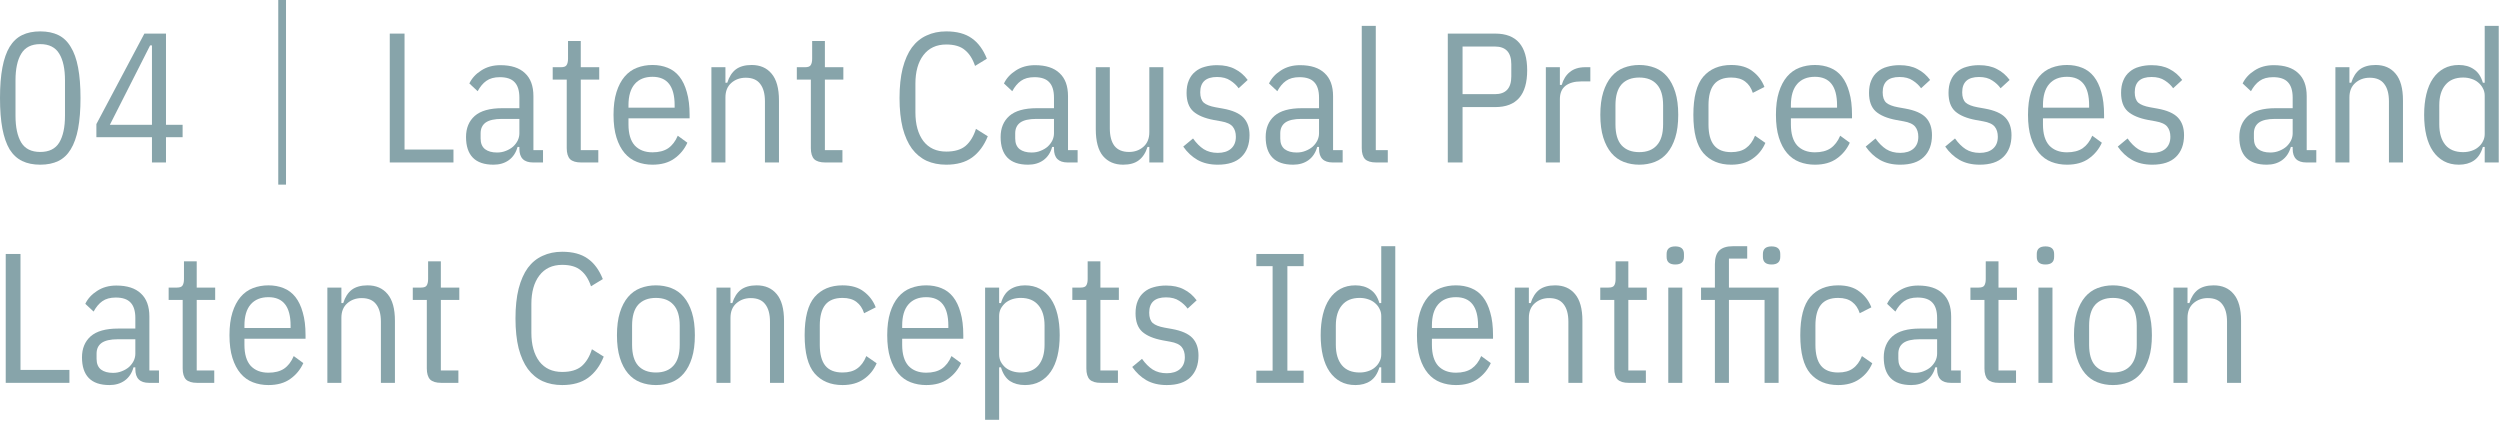 <?xml version="1.0" encoding="utf-8"?>
<svg xmlns="http://www.w3.org/2000/svg" fill="none" height="100%" overflow="visible" preserveAspectRatio="none" style="display: block;" viewBox="0 0 248 42" width="100%">
<g id="04Latent Causal Processes and Latent Concepts Identification">
<path d="M3.993 16.337C3.297 16.337 2.698 16.215 2.198 15.971C1.697 15.727 1.282 15.342 0.952 14.817C0.635 14.28 0.397 13.596 0.238 12.766C0.079 11.923 0 10.91 0 9.725C0 8.541 0.079 7.534 0.238 6.703C0.397 5.861 0.635 5.177 0.952 4.652C1.282 4.115 1.697 3.724 2.198 3.48C2.698 3.236 3.297 3.114 3.993 3.114C4.689 3.114 5.287 3.236 5.788 3.48C6.288 3.724 6.697 4.115 7.015 4.652C7.344 5.177 7.589 5.861 7.747 6.703C7.906 7.534 7.986 8.541 7.986 9.725C7.986 10.91 7.906 11.923 7.747 12.766C7.589 13.596 7.344 14.28 7.015 14.817C6.697 15.342 6.288 15.727 5.788 15.971C5.287 16.215 4.689 16.337 3.993 16.337ZM3.993 15.074C4.872 15.074 5.501 14.762 5.879 14.139C6.258 13.505 6.447 12.619 6.447 11.484V7.967C6.447 6.832 6.258 5.952 5.879 5.33C5.501 4.695 4.872 4.377 3.993 4.377C3.114 4.377 2.485 4.695 2.106 5.33C1.728 5.952 1.538 6.832 1.538 7.967V11.484C1.538 12.619 1.728 13.505 2.106 14.139C2.485 14.762 3.114 15.074 3.993 15.074Z" fill="#87A4AA"/>
<path d="M15.074 16.117V13.608H9.561V12.308L14.323 3.333H16.466V12.381H18.115V13.608H16.466V16.117H15.074ZM10.898 12.381H15.074V4.506H14.891L10.898 12.381Z" fill="#87A4AA"/>
<path d="M28.372 0V18.315H27.603V0H28.372Z" fill="#87A4AA"/>
<path d="M38.665 16.117V3.333H40.13V14.835H44.984V16.117H38.665Z" fill="#87A4AA"/>
<path d="M52.879 16.117C51.975 16.117 51.523 15.666 51.523 14.762V14.579H51.34C51.181 15.153 50.888 15.592 50.461 15.898C50.046 16.191 49.545 16.337 48.959 16.337C48.043 16.337 47.359 16.105 46.908 15.641C46.456 15.177 46.23 14.494 46.23 13.59C46.23 12.711 46.517 12.015 47.091 11.502C47.677 10.989 48.587 10.733 49.82 10.733H51.523V9.689C51.523 8.993 51.364 8.48 51.047 8.15C50.742 7.821 50.253 7.656 49.582 7.656C49.032 7.656 48.587 7.778 48.245 8.022C47.915 8.254 47.628 8.596 47.384 9.048L46.56 8.279C46.804 7.766 47.195 7.338 47.732 6.996C48.269 6.642 48.904 6.465 49.637 6.465C50.711 6.465 51.523 6.728 52.073 7.253C52.634 7.766 52.915 8.529 52.915 9.542V14.89H53.867V16.117H52.879ZM49.307 15.129C49.624 15.129 49.917 15.074 50.186 14.964C50.467 14.854 50.705 14.713 50.9 14.542C51.096 14.359 51.248 14.158 51.358 13.938C51.468 13.706 51.523 13.468 51.523 13.224V11.795H49.783C49.051 11.795 48.513 11.917 48.171 12.161C47.842 12.406 47.677 12.76 47.677 13.224V13.736C47.677 14.213 47.823 14.567 48.117 14.799C48.41 15.019 48.806 15.129 49.307 15.129Z" fill="#87A4AA"/>
<path d="M57.648 16.117C57.148 16.117 56.781 16.008 56.549 15.788C56.33 15.556 56.22 15.19 56.22 14.689V7.894H54.828V6.667H55.652C55.933 6.667 56.116 6.6 56.201 6.465C56.299 6.319 56.348 6.105 56.348 5.824V4.066H57.612V6.667H59.443V7.894H57.612V14.89H59.352V16.117H57.648Z" fill="#87A4AA"/>
<path d="M64.726 16.337C64.177 16.337 63.664 16.246 63.188 16.063C62.712 15.879 62.303 15.586 61.961 15.183C61.619 14.78 61.35 14.268 61.155 13.645C60.959 13.022 60.862 12.271 60.862 11.392C60.862 10.513 60.959 9.762 61.155 9.139C61.35 8.517 61.619 8.004 61.961 7.601C62.303 7.198 62.712 6.905 63.188 6.722C63.664 6.539 64.177 6.447 64.726 6.447C65.276 6.447 65.776 6.539 66.228 6.722C66.692 6.905 67.083 7.198 67.4 7.601C67.718 8.004 67.962 8.517 68.133 9.139C68.316 9.762 68.408 10.513 68.408 11.392V11.74H62.345V12.345C62.345 13.273 62.553 13.969 62.968 14.432C63.395 14.884 63.981 15.11 64.726 15.11C65.361 15.11 65.88 14.976 66.283 14.707C66.686 14.426 67.004 14.011 67.235 13.462L68.188 14.158C67.895 14.805 67.461 15.33 66.888 15.733C66.326 16.136 65.605 16.337 64.726 16.337ZM64.726 7.619C63.969 7.619 63.383 7.857 62.968 8.333C62.553 8.81 62.345 9.512 62.345 10.44V10.678H66.924V10.44C66.924 8.559 66.192 7.619 64.726 7.619Z" fill="#87A4AA"/>
<path d="M70.571 16.117V6.667H71.963V8.205H72.146C72.329 7.619 72.61 7.18 72.989 6.887C73.379 6.594 73.904 6.447 74.564 6.447C75.406 6.447 76.066 6.734 76.542 7.308C77.03 7.882 77.274 8.767 77.274 9.964V16.117H75.882V10.055C75.882 9.298 75.724 8.718 75.406 8.315C75.101 7.912 74.625 7.711 73.978 7.711C73.416 7.711 72.94 7.882 72.549 8.224C72.158 8.565 71.963 9.048 71.963 9.671V16.117H70.571Z" fill="#87A4AA"/>
<path d="M81.866 16.117C81.365 16.117 80.999 16.008 80.767 15.788C80.547 15.556 80.437 15.19 80.437 14.689V7.894H79.045V6.667H79.87C80.15 6.667 80.334 6.6 80.419 6.465C80.517 6.319 80.566 6.105 80.566 5.824V4.066H81.829V6.667H83.661V7.894H81.829V14.89H83.569V16.117H81.866Z" fill="#87A4AA"/>
<path d="M93.868 16.337C93.147 16.337 92.5 16.209 91.926 15.953C91.352 15.684 90.864 15.281 90.461 14.744C90.07 14.207 89.765 13.523 89.545 12.693C89.338 11.85 89.234 10.861 89.234 9.725C89.234 8.59 89.338 7.607 89.545 6.777C89.765 5.934 90.07 5.244 90.461 4.707C90.864 4.17 91.352 3.773 91.926 3.517C92.5 3.248 93.147 3.114 93.868 3.114C94.918 3.114 95.76 3.34 96.395 3.791C97.03 4.231 97.531 4.909 97.897 5.824L96.725 6.539C96.493 5.843 96.157 5.318 95.717 4.963C95.29 4.597 94.673 4.414 93.868 4.414C92.891 4.414 92.134 4.768 91.597 5.476C91.071 6.172 90.809 7.112 90.809 8.297V11.154C90.809 12.338 91.071 13.285 91.597 13.993C92.134 14.689 92.891 15.037 93.868 15.037C94.698 15.037 95.339 14.848 95.791 14.469C96.243 14.078 96.584 13.517 96.816 12.784L97.989 13.517C97.622 14.432 97.103 15.135 96.432 15.623C95.772 16.099 94.918 16.337 93.868 16.337Z" fill="#87A4AA"/>
<path d="M105.911 16.117C105.007 16.117 104.555 15.666 104.555 14.762V14.579H104.372C104.214 15.153 103.921 15.592 103.493 15.898C103.078 16.191 102.577 16.337 101.991 16.337C101.076 16.337 100.392 16.105 99.94 15.641C99.488 15.177 99.262 14.494 99.262 13.59C99.262 12.711 99.549 12.015 100.123 11.502C100.709 10.989 101.619 10.733 102.852 10.733H104.555V9.689C104.555 8.993 104.397 8.48 104.079 8.15C103.774 7.821 103.286 7.656 102.614 7.656C102.065 7.656 101.619 7.778 101.277 8.022C100.947 8.254 100.66 8.596 100.416 9.048L99.592 8.279C99.836 7.766 100.227 7.338 100.764 6.996C101.301 6.642 101.936 6.465 102.669 6.465C103.743 6.465 104.555 6.728 105.105 7.253C105.667 7.766 105.947 8.529 105.947 9.542V14.89H106.9V16.117H105.911ZM102.339 15.129C102.657 15.129 102.95 15.074 103.218 14.964C103.499 14.854 103.737 14.713 103.933 14.542C104.128 14.359 104.281 14.158 104.391 13.938C104.5 13.706 104.555 13.468 104.555 13.224V11.795H102.815C102.083 11.795 101.546 11.917 101.204 12.161C100.874 12.406 100.709 12.76 100.709 13.224V13.736C100.709 14.213 100.856 14.567 101.149 14.799C101.442 15.019 101.839 15.129 102.339 15.129Z" fill="#87A4AA"/>
<path d="M114.013 14.579H113.83C113.647 15.165 113.36 15.605 112.97 15.898C112.591 16.191 112.072 16.337 111.413 16.337C110.57 16.337 109.905 16.05 109.416 15.476C108.94 14.903 108.702 14.017 108.702 12.821V6.667H110.094V12.729C110.094 13.486 110.247 14.066 110.552 14.469C110.869 14.872 111.352 15.074 111.999 15.074C112.56 15.074 113.037 14.903 113.427 14.561C113.818 14.219 114.013 13.736 114.013 13.114V6.667H115.405V16.117H114.013V14.579Z" fill="#87A4AA"/>
<path d="M120.803 16.337C120.021 16.337 119.35 16.179 118.788 15.861C118.239 15.544 117.769 15.104 117.378 14.542L118.349 13.736C118.678 14.2 119.032 14.555 119.411 14.799C119.802 15.043 120.266 15.165 120.803 15.165C121.352 15.165 121.786 15.031 122.103 14.762C122.433 14.481 122.598 14.085 122.598 13.572C122.598 13.156 122.494 12.821 122.286 12.564C122.079 12.308 121.694 12.131 121.133 12.033L120.418 11.905C119.503 11.734 118.819 11.447 118.367 11.044C117.927 10.641 117.708 10.031 117.708 9.213C117.708 8.736 117.781 8.327 117.927 7.986C118.074 7.631 118.281 7.344 118.55 7.125C118.819 6.893 119.136 6.728 119.503 6.63C119.881 6.52 120.29 6.465 120.73 6.465C121.438 6.465 122.03 6.594 122.506 6.85C122.995 7.094 123.416 7.454 123.77 7.931L122.873 8.755C122.665 8.462 122.39 8.205 122.048 7.986C121.706 7.754 121.267 7.638 120.73 7.638C119.619 7.638 119.063 8.144 119.063 9.158C119.063 9.622 119.179 9.964 119.411 10.183C119.655 10.391 120.046 10.543 120.583 10.641L121.297 10.769C122.262 10.94 122.946 11.239 123.349 11.667C123.752 12.094 123.953 12.674 123.953 13.407C123.953 14.323 123.685 15.043 123.147 15.568C122.622 16.081 121.841 16.337 120.803 16.337Z" fill="#87A4AA"/>
<path d="M132.203 16.117C131.3 16.117 130.848 15.666 130.848 14.762V14.579H130.665C130.506 15.153 130.213 15.592 129.786 15.898C129.371 16.191 128.87 16.337 128.284 16.337C127.368 16.337 126.684 16.105 126.233 15.641C125.781 15.177 125.555 14.494 125.555 13.59C125.555 12.711 125.842 12.015 126.416 11.502C127.002 10.989 127.911 10.733 129.145 10.733H130.848V9.689C130.848 8.993 130.689 8.48 130.372 8.15C130.067 7.821 129.578 7.656 128.907 7.656C128.357 7.656 127.911 7.778 127.57 8.022C127.24 8.254 126.953 8.596 126.709 9.048L125.885 8.279C126.129 7.766 126.519 7.338 127.057 6.996C127.594 6.642 128.229 6.465 128.962 6.465C130.036 6.465 130.848 6.728 131.397 7.253C131.959 7.766 132.24 8.529 132.24 9.542V14.89H133.192V16.117H132.203ZM128.632 15.129C128.949 15.129 129.242 15.074 129.511 14.964C129.792 14.854 130.03 14.713 130.225 14.542C130.421 14.359 130.573 14.158 130.683 13.938C130.793 13.706 130.848 13.468 130.848 13.224V11.795H129.108C128.375 11.795 127.838 11.917 127.496 12.161C127.167 12.406 127.002 12.76 127.002 13.224V13.736C127.002 14.213 127.148 14.567 127.441 14.799C127.734 15.019 128.131 15.129 128.632 15.129Z" fill="#87A4AA"/>
<path d="M136.515 16.117C136.014 16.117 135.648 16.008 135.416 15.788C135.196 15.556 135.086 15.19 135.086 14.689V2.564H136.478V14.89H137.669V16.117H136.515Z" fill="#87A4AA"/>
<path d="M143.621 16.117V3.333H148.328C150.44 3.333 151.496 4.548 151.496 6.978C151.496 9.408 150.44 10.623 148.328 10.623H145.086V16.117H143.621ZM145.086 9.341H148.291C149.378 9.341 149.921 8.755 149.921 7.583V6.374C149.921 5.202 149.378 4.615 148.291 4.615H145.086V9.341Z" fill="#87A4AA"/>
<path d="M153.348 16.117V6.667H154.74V8.425H154.923C155.082 7.876 155.35 7.448 155.729 7.143C156.12 6.826 156.626 6.667 157.249 6.667H157.762V8.077H156.846C156.187 8.077 155.668 8.224 155.289 8.517C154.923 8.81 154.74 9.249 154.74 9.835V16.117H153.348Z" fill="#87A4AA"/>
<path d="M162.617 16.337C162.067 16.337 161.555 16.246 161.078 16.063C160.602 15.879 160.193 15.586 159.851 15.183C159.509 14.78 159.241 14.268 159.045 13.645C158.85 13.022 158.752 12.271 158.752 11.392C158.752 10.513 158.85 9.762 159.045 9.139C159.241 8.517 159.509 8.004 159.851 7.601C160.193 7.198 160.602 6.905 161.078 6.722C161.555 6.539 162.067 6.447 162.617 6.447C163.166 6.447 163.679 6.539 164.155 6.722C164.632 6.905 165.041 7.198 165.383 7.601C165.724 8.004 165.993 8.517 166.188 9.139C166.384 9.762 166.481 10.513 166.481 11.392C166.481 12.271 166.384 13.022 166.188 13.645C165.993 14.268 165.724 14.78 165.383 15.183C165.041 15.586 164.632 15.879 164.155 16.063C163.679 16.246 163.166 16.337 162.617 16.337ZM162.617 15.092C163.374 15.092 163.954 14.866 164.357 14.414C164.772 13.962 164.98 13.273 164.98 12.345V10.44C164.98 9.512 164.772 8.822 164.357 8.37C163.954 7.918 163.374 7.692 162.617 7.692C161.86 7.692 161.274 7.918 160.859 8.37C160.456 8.822 160.254 9.512 160.254 10.44V12.345C160.254 13.273 160.456 13.962 160.859 14.414C161.274 14.866 161.86 15.092 162.617 15.092Z" fill="#87A4AA"/>
<path d="M171.736 16.337C170.564 16.337 169.642 15.953 168.971 15.183C168.311 14.414 167.982 13.15 167.982 11.392C167.982 9.634 168.311 8.37 168.971 7.601C169.642 6.832 170.564 6.447 171.736 6.447C172.628 6.447 173.336 6.655 173.861 7.07C174.398 7.473 174.789 7.992 175.033 8.627L173.879 9.213C173.72 8.724 173.47 8.352 173.128 8.095C172.786 7.827 172.322 7.692 171.736 7.692C170.967 7.692 170.399 7.918 170.033 8.37C169.667 8.822 169.483 9.512 169.483 10.44V12.345C169.483 13.273 169.667 13.962 170.033 14.414C170.399 14.866 170.967 15.092 171.736 15.092C172.347 15.092 172.835 14.958 173.201 14.689C173.58 14.42 173.879 14.011 174.099 13.462L175.125 14.176C174.844 14.835 174.416 15.361 173.843 15.751C173.281 16.142 172.579 16.337 171.736 16.337Z" fill="#87A4AA"/>
<path d="M180.038 16.337C179.489 16.337 178.976 16.246 178.499 16.063C178.023 15.879 177.614 15.586 177.272 15.183C176.93 14.78 176.662 14.268 176.466 13.645C176.271 13.022 176.173 12.271 176.173 11.392C176.173 10.513 176.271 9.762 176.466 9.139C176.662 8.517 176.93 8.004 177.272 7.601C177.614 7.198 178.023 6.905 178.499 6.722C178.976 6.539 179.489 6.447 180.038 6.447C180.587 6.447 181.088 6.539 181.54 6.722C182.004 6.905 182.395 7.198 182.712 7.601C183.029 8.004 183.274 8.517 183.445 9.139C183.628 9.762 183.719 10.513 183.719 11.392V11.74H177.657V12.345C177.657 13.273 177.865 13.969 178.28 14.432C178.707 14.884 179.293 15.11 180.038 15.11C180.673 15.11 181.192 14.976 181.595 14.707C181.998 14.426 182.315 14.011 182.547 13.462L183.5 14.158C183.207 14.805 182.773 15.33 182.199 15.733C181.638 16.136 180.917 16.337 180.038 16.337ZM180.038 7.619C179.281 7.619 178.695 7.857 178.28 8.333C177.865 8.81 177.657 9.512 177.657 10.44V10.678H182.236V10.44C182.236 8.559 181.503 7.619 180.038 7.619Z" fill="#87A4AA"/>
<path d="M188.502 16.337C187.72 16.337 187.049 16.179 186.487 15.861C185.938 15.544 185.468 15.104 185.077 14.542L186.048 13.736C186.377 14.2 186.731 14.555 187.11 14.799C187.501 15.043 187.965 15.165 188.502 15.165C189.051 15.165 189.485 15.031 189.802 14.762C190.132 14.481 190.297 14.085 190.297 13.572C190.297 13.156 190.193 12.821 189.985 12.564C189.778 12.308 189.393 12.131 188.831 12.033L188.117 11.905C187.201 11.734 186.518 11.447 186.066 11.044C185.626 10.641 185.407 10.031 185.407 9.213C185.407 8.736 185.48 8.327 185.626 7.986C185.773 7.631 185.98 7.344 186.249 7.125C186.518 6.893 186.835 6.728 187.201 6.63C187.58 6.52 187.989 6.465 188.429 6.465C189.137 6.465 189.729 6.594 190.205 6.85C190.694 7.094 191.115 7.454 191.469 7.931L190.571 8.755C190.364 8.462 190.089 8.205 189.747 7.986C189.405 7.754 188.966 7.638 188.429 7.638C187.317 7.638 186.762 8.144 186.762 9.158C186.762 9.622 186.878 9.964 187.11 10.183C187.354 10.391 187.745 10.543 188.282 10.641L188.996 10.769C189.961 10.94 190.645 11.239 191.048 11.667C191.451 12.094 191.652 12.674 191.652 13.407C191.652 14.323 191.383 15.043 190.846 15.568C190.321 16.081 189.54 16.337 188.502 16.337Z" fill="#87A4AA"/>
<path d="M196.39 16.337C195.608 16.337 194.937 16.179 194.375 15.861C193.825 15.544 193.355 15.104 192.965 14.542L193.935 13.736C194.265 14.2 194.619 14.555 194.998 14.799C195.388 15.043 195.852 15.165 196.39 15.165C196.939 15.165 197.373 15.031 197.69 14.762C198.02 14.481 198.184 14.085 198.184 13.572C198.184 13.156 198.081 12.821 197.873 12.564C197.666 12.308 197.281 12.131 196.719 12.033L196.005 11.905C195.089 11.734 194.405 11.447 193.954 11.044C193.514 10.641 193.294 10.031 193.294 9.213C193.294 8.736 193.368 8.327 193.514 7.986C193.661 7.631 193.868 7.344 194.137 7.125C194.405 6.893 194.723 6.728 195.089 6.63C195.468 6.52 195.877 6.465 196.316 6.465C197.025 6.465 197.617 6.594 198.093 6.85C198.581 7.094 199.003 7.454 199.357 7.931L198.459 8.755C198.252 8.462 197.977 8.205 197.635 7.986C197.293 7.754 196.854 7.638 196.316 7.638C195.205 7.638 194.65 8.144 194.65 9.158C194.65 9.622 194.766 9.964 194.998 10.183C195.242 10.391 195.633 10.543 196.17 10.641L196.884 10.769C197.849 10.94 198.532 11.239 198.935 11.667C199.338 12.094 199.54 12.674 199.54 13.407C199.54 14.323 199.271 15.043 198.734 15.568C198.209 16.081 197.427 16.337 196.39 16.337Z" fill="#87A4AA"/>
<path d="M205.043 16.337C204.493 16.337 203.98 16.246 203.504 16.063C203.028 15.879 202.619 15.586 202.277 15.183C201.935 14.78 201.667 14.268 201.471 13.645C201.276 13.022 201.178 12.271 201.178 11.392C201.178 10.513 201.276 9.762 201.471 9.139C201.667 8.517 201.935 8.004 202.277 7.601C202.619 7.198 203.028 6.905 203.504 6.722C203.98 6.539 204.493 6.447 205.043 6.447C205.592 6.447 206.093 6.539 206.545 6.722C207.009 6.905 207.399 7.198 207.717 7.601C208.034 8.004 208.278 8.517 208.449 9.139C208.633 9.762 208.724 10.513 208.724 11.392V11.74H202.662V12.345C202.662 13.273 202.869 13.969 203.284 14.432C203.712 14.884 204.298 15.11 205.043 15.11C205.678 15.11 206.197 14.976 206.6 14.707C207.002 14.426 207.32 14.011 207.552 13.462L208.504 14.158C208.211 14.805 207.778 15.33 207.204 15.733C206.642 16.136 205.922 16.337 205.043 16.337ZM205.043 7.619C204.286 7.619 203.7 7.857 203.284 8.333C202.869 8.81 202.662 9.512 202.662 10.44V10.678H207.241V10.44C207.241 8.559 206.508 7.619 205.043 7.619Z" fill="#87A4AA"/>
<path d="M213.507 16.337C212.725 16.337 212.054 16.179 211.492 15.861C210.942 15.544 210.472 15.104 210.082 14.542L211.052 13.736C211.382 14.2 211.736 14.555 212.115 14.799C212.505 15.043 212.969 15.165 213.507 15.165C214.056 15.165 214.49 15.031 214.807 14.762C215.137 14.481 215.301 14.085 215.301 13.572C215.301 13.156 215.198 12.821 214.99 12.564C214.783 12.308 214.398 12.131 213.836 12.033L213.122 11.905C212.206 11.734 211.522 11.447 211.071 11.044C210.631 10.641 210.411 10.031 210.411 9.213C210.411 8.736 210.485 8.327 210.631 7.986C210.778 7.631 210.985 7.344 211.254 7.125C211.522 6.893 211.84 6.728 212.206 6.63C212.585 6.52 212.994 6.465 213.433 6.465C214.142 6.465 214.734 6.594 215.21 6.85C215.698 7.094 216.12 7.454 216.474 7.931L215.576 8.755C215.369 8.462 215.094 8.205 214.752 7.986C214.41 7.754 213.971 7.638 213.433 7.638C212.322 7.638 211.767 8.144 211.767 9.158C211.767 9.622 211.883 9.964 212.115 10.183C212.359 10.391 212.75 10.543 213.287 10.641L214.001 10.769C214.966 10.94 215.649 11.239 216.052 11.667C216.455 12.094 216.657 12.674 216.657 13.407C216.657 14.323 216.388 15.043 215.851 15.568C215.326 16.081 214.544 16.337 213.507 16.337Z" fill="#87A4AA"/>
<path d="M228.788 16.117C227.885 16.117 227.433 15.666 227.433 14.762V14.579H227.25C227.091 15.153 226.798 15.592 226.371 15.898C225.956 16.191 225.455 16.337 224.869 16.337C223.953 16.337 223.269 16.105 222.818 15.641C222.366 15.177 222.14 14.494 222.14 13.59C222.14 12.711 222.427 12.015 223.001 11.502C223.587 10.989 224.496 10.733 225.73 10.733H227.433V9.689C227.433 8.993 227.274 8.48 226.957 8.15C226.652 7.821 226.163 7.656 225.492 7.656C224.942 7.656 224.496 7.778 224.155 8.022C223.825 8.254 223.538 8.596 223.294 9.048L222.47 8.279C222.714 7.766 223.104 7.338 223.642 6.996C224.179 6.642 224.814 6.465 225.547 6.465C226.621 6.465 227.433 6.728 227.982 7.253C228.544 7.766 228.825 8.529 228.825 9.542V14.89H229.777V16.117H228.788ZM225.217 15.129C225.534 15.129 225.827 15.074 226.096 14.964C226.377 14.854 226.615 14.713 226.81 14.542C227.006 14.359 227.158 14.158 227.268 13.938C227.378 13.706 227.433 13.468 227.433 13.224V11.795H225.693C224.96 11.795 224.423 11.917 224.081 12.161C223.752 12.406 223.587 12.76 223.587 13.224V13.736C223.587 14.213 223.733 14.567 224.026 14.799C224.319 15.019 224.716 15.129 225.217 15.129Z" fill="#87A4AA"/>
<path d="M231.671 16.117V6.667H233.063V8.205H233.246C233.429 7.619 233.71 7.18 234.089 6.887C234.48 6.594 235.005 6.447 235.664 6.447C236.506 6.447 237.166 6.734 237.642 7.308C238.13 7.882 238.375 8.767 238.375 9.964V16.117H236.983V10.055C236.983 9.298 236.824 8.718 236.506 8.315C236.201 7.912 235.725 7.711 235.078 7.711C234.516 7.711 234.04 7.882 233.649 8.224C233.258 8.565 233.063 9.048 233.063 9.671V16.117H231.671Z" fill="#87A4AA"/>
<path d="M246.483 14.579H246.3C246.116 15.202 245.817 15.653 245.402 15.934C244.999 16.203 244.505 16.337 243.919 16.337C243.357 16.337 242.862 16.221 242.435 15.989C242.008 15.757 241.647 15.428 241.354 15C241.061 14.573 240.842 14.054 240.695 13.444C240.549 12.833 240.475 12.149 240.475 11.392C240.475 10.635 240.549 9.951 240.695 9.341C240.842 8.73 241.061 8.211 241.354 7.784C241.647 7.357 242.008 7.027 242.435 6.795C242.862 6.563 243.357 6.447 243.919 6.447C244.505 6.447 244.999 6.587 245.402 6.868C245.817 7.137 246.116 7.583 246.3 8.205H246.483V2.564H247.875V16.117H246.483V14.579ZM244.34 15.092C244.633 15.092 244.908 15.049 245.164 14.964C245.433 14.878 245.659 14.756 245.842 14.597C246.037 14.439 246.19 14.249 246.3 14.03C246.422 13.81 246.483 13.566 246.483 13.297V9.487C246.483 9.219 246.422 8.975 246.3 8.755C246.19 8.535 246.037 8.346 245.842 8.187C245.659 8.028 245.433 7.906 245.164 7.821C244.908 7.735 244.633 7.692 244.34 7.692C243.571 7.692 242.984 7.937 242.582 8.425C242.179 8.901 241.977 9.573 241.977 10.44V12.345C241.977 13.211 242.179 13.889 242.582 14.378C242.984 14.854 243.571 15.092 244.34 15.092Z" fill="#87A4AA"/>
<path d="M0.568 37.978V25.194H2.033V36.696H6.887V37.978H0.568Z" fill="#87A4AA"/>
<path d="M14.781 37.978C13.877 37.978 13.426 37.526 13.426 36.623V36.439H13.243C13.084 37.013 12.791 37.453 12.363 37.758C11.948 38.051 11.448 38.198 10.862 38.198C9.946 38.198 9.262 37.966 8.81 37.502C8.358 37.038 8.133 36.354 8.133 35.45C8.133 34.571 8.42 33.875 8.993 33.362C9.58 32.849 10.489 32.593 11.722 32.593H13.426V31.549C13.426 30.853 13.267 30.34 12.95 30.011C12.644 29.681 12.156 29.516 11.484 29.516C10.935 29.516 10.489 29.638 10.147 29.882C9.818 30.114 9.531 30.456 9.286 30.908L8.462 30.139C8.706 29.626 9.097 29.199 9.634 28.857C10.172 28.503 10.807 28.326 11.539 28.326C12.614 28.326 13.426 28.588 13.975 29.113C14.537 29.626 14.818 30.389 14.818 31.403V36.751H15.77V37.978H14.781ZM11.21 36.989C11.527 36.989 11.82 36.934 12.089 36.824C12.37 36.714 12.608 36.574 12.803 36.403C12.998 36.219 13.151 36.018 13.261 35.798C13.371 35.566 13.426 35.328 13.426 35.084V33.655H11.686C10.953 33.655 10.416 33.778 10.074 34.022C9.744 34.266 9.58 34.62 9.58 35.084V35.597C9.58 36.073 9.726 36.427 10.019 36.659C10.312 36.879 10.709 36.989 11.21 36.989Z" fill="#87A4AA"/>
<path d="M19.551 37.978C19.05 37.978 18.684 37.868 18.452 37.648C18.232 37.416 18.122 37.05 18.122 36.549V29.754H16.73V28.527H17.554C17.835 28.527 18.018 28.46 18.104 28.326C18.202 28.179 18.25 27.965 18.25 27.685V25.926H19.514V28.527H21.346V29.754H19.514V36.751H21.254V37.978H19.551Z" fill="#87A4AA"/>
<path d="M26.629 38.198C26.079 38.198 25.567 38.106 25.09 37.923C24.614 37.74 24.205 37.447 23.863 37.044C23.521 36.641 23.253 36.128 23.057 35.505C22.862 34.883 22.764 34.132 22.764 33.252C22.764 32.373 22.862 31.622 23.057 31C23.253 30.377 23.521 29.864 23.863 29.461C24.205 29.058 24.614 28.765 25.09 28.582C25.567 28.399 26.079 28.307 26.629 28.307C27.178 28.307 27.679 28.399 28.131 28.582C28.595 28.765 28.985 29.058 29.303 29.461C29.62 29.864 29.864 30.377 30.035 31C30.219 31.622 30.31 32.373 30.31 33.252V33.6H24.248V34.205C24.248 35.133 24.455 35.829 24.871 36.293C25.298 36.745 25.884 36.971 26.629 36.971C27.264 36.971 27.783 36.836 28.186 36.568C28.589 36.287 28.906 35.871 29.138 35.322L30.09 36.018C29.797 36.665 29.364 37.19 28.79 37.593C28.228 37.996 27.508 38.198 26.629 38.198ZM26.629 29.48C25.872 29.48 25.286 29.718 24.871 30.194C24.455 30.67 24.248 31.372 24.248 32.3V32.538H28.827V32.3C28.827 30.42 28.094 29.48 26.629 29.48Z" fill="#87A4AA"/>
<path d="M32.474 37.978V28.527H33.866V30.066H34.049C34.232 29.48 34.513 29.04 34.891 28.747C35.282 28.454 35.807 28.307 36.466 28.307C37.309 28.307 37.968 28.594 38.444 29.168C38.933 29.742 39.177 30.627 39.177 31.824V37.978H37.785V31.915C37.785 31.158 37.626 30.578 37.309 30.175C37.004 29.773 36.527 29.571 35.88 29.571C35.319 29.571 34.842 29.742 34.452 30.084C34.061 30.426 33.866 30.908 33.866 31.531V37.978H32.474Z" fill="#87A4AA"/>
<path d="M43.769 37.978C43.268 37.978 42.902 37.868 42.67 37.648C42.45 37.416 42.34 37.05 42.34 36.549V29.754H40.948V28.527H41.772C42.053 28.527 42.236 28.46 42.322 28.326C42.419 28.179 42.468 27.965 42.468 27.685V25.926H43.732V28.527H45.563V29.754H43.732V36.751H45.472V37.978H43.769Z" fill="#87A4AA"/>
<path d="M55.77 38.198C55.05 38.198 54.403 38.069 53.829 37.813C53.255 37.544 52.766 37.141 52.364 36.604C51.973 36.067 51.667 35.383 51.448 34.553C51.24 33.71 51.136 32.721 51.136 31.586C51.136 30.45 51.24 29.467 51.448 28.637C51.667 27.794 51.973 27.105 52.364 26.567C52.766 26.03 53.255 25.633 53.829 25.377C54.403 25.108 55.05 24.974 55.77 24.974C56.82 24.974 57.663 25.2 58.298 25.652C58.933 26.091 59.433 26.769 59.8 27.685L58.627 28.399C58.395 27.703 58.06 27.178 57.62 26.824C57.193 26.457 56.576 26.274 55.77 26.274C54.793 26.274 54.036 26.628 53.499 27.337C52.974 28.033 52.712 28.973 52.712 30.157V33.014C52.712 34.199 52.974 35.145 53.499 35.853C54.036 36.549 54.793 36.897 55.77 36.897C56.6 36.897 57.242 36.708 57.693 36.329C58.145 35.939 58.487 35.377 58.719 34.644L59.891 35.377C59.525 36.293 59.006 36.995 58.334 37.483C57.675 37.959 56.82 38.198 55.77 38.198Z" fill="#87A4AA"/>
<path d="M65.066 38.198C64.517 38.198 64.004 38.106 63.528 37.923C63.051 37.74 62.642 37.447 62.3 37.044C61.959 36.641 61.69 36.128 61.495 35.505C61.299 34.883 61.202 34.132 61.202 33.252C61.202 32.373 61.299 31.622 61.495 31C61.69 30.377 61.959 29.864 62.3 29.461C62.642 29.058 63.051 28.765 63.528 28.582C64.004 28.399 64.517 28.307 65.066 28.307C65.615 28.307 66.128 28.399 66.605 28.582C67.081 28.765 67.49 29.058 67.832 29.461C68.174 29.864 68.442 30.377 68.638 31C68.833 31.622 68.931 32.373 68.931 33.252C68.931 34.132 68.833 34.883 68.638 35.505C68.442 36.128 68.174 36.641 67.832 37.044C67.49 37.447 67.081 37.74 66.605 37.923C66.128 38.106 65.615 38.198 65.066 38.198ZM65.066 36.952C65.823 36.952 66.403 36.726 66.806 36.275C67.221 35.823 67.429 35.133 67.429 34.205V32.3C67.429 31.372 67.221 30.682 66.806 30.23C66.403 29.779 65.823 29.553 65.066 29.553C64.309 29.553 63.723 29.779 63.308 30.23C62.905 30.682 62.703 31.372 62.703 32.3V34.205C62.703 35.133 62.905 35.823 63.308 36.275C63.723 36.726 64.309 36.952 65.066 36.952Z" fill="#87A4AA"/>
<path d="M71.072 37.978V28.527H72.464V30.066H72.647C72.83 29.48 73.111 29.04 73.489 28.747C73.88 28.454 74.405 28.307 75.065 28.307C75.907 28.307 76.566 28.594 77.043 29.168C77.531 29.742 77.775 30.627 77.775 31.824V37.978H76.383V31.915C76.383 31.158 76.225 30.578 75.907 30.175C75.602 29.773 75.126 29.571 74.478 29.571C73.917 29.571 73.441 29.742 73.05 30.084C72.659 30.426 72.464 30.908 72.464 31.531V37.978H71.072Z" fill="#87A4AA"/>
<path d="M83.576 38.198C82.403 38.198 81.482 37.813 80.81 37.044C80.151 36.275 79.821 35.011 79.821 33.252C79.821 31.494 80.151 30.23 80.81 29.461C81.482 28.692 82.403 28.307 83.576 28.307C84.467 28.307 85.175 28.515 85.7 28.93C86.237 29.333 86.628 29.852 86.872 30.487L85.719 31.073C85.56 30.584 85.309 30.212 84.968 29.956C84.626 29.687 84.162 29.553 83.576 29.553C82.806 29.553 82.239 29.779 81.872 30.23C81.506 30.682 81.323 31.372 81.323 32.3V34.205C81.323 35.133 81.506 35.823 81.872 36.275C82.239 36.726 82.806 36.952 83.576 36.952C84.186 36.952 84.674 36.818 85.041 36.549C85.419 36.281 85.719 35.871 85.938 35.322L86.964 36.036C86.683 36.696 86.256 37.221 85.682 37.611C85.12 38.002 84.418 38.198 83.576 38.198Z" fill="#87A4AA"/>
<path d="M91.877 38.198C91.328 38.198 90.815 38.106 90.339 37.923C89.863 37.74 89.454 37.447 89.112 37.044C88.77 36.641 88.501 36.128 88.306 35.505C88.111 34.883 88.013 34.132 88.013 33.252C88.013 32.373 88.111 31.622 88.306 31C88.501 30.377 88.77 29.864 89.112 29.461C89.454 29.058 89.863 28.765 90.339 28.582C90.815 28.399 91.328 28.307 91.877 28.307C92.427 28.307 92.927 28.399 93.379 28.582C93.843 28.765 94.234 29.058 94.551 29.461C94.869 29.864 95.113 30.377 95.284 31C95.467 31.622 95.559 32.373 95.559 33.252V33.6H89.496V34.205C89.496 35.133 89.704 35.829 90.119 36.293C90.546 36.745 91.132 36.971 91.877 36.971C92.512 36.971 93.031 36.836 93.434 36.568C93.837 36.287 94.155 35.871 94.387 35.322L95.339 36.018C95.046 36.665 94.612 37.19 94.039 37.593C93.477 37.996 92.757 38.198 91.877 38.198ZM91.877 29.48C91.12 29.48 90.534 29.718 90.119 30.194C89.704 30.67 89.496 31.372 89.496 32.3V32.538H94.075V32.3C94.075 30.42 93.343 29.48 91.877 29.48Z" fill="#87A4AA"/>
<path d="M97.722 28.527H99.114V30.066H99.297C99.48 29.443 99.773 28.997 100.176 28.729C100.592 28.448 101.092 28.307 101.678 28.307C102.24 28.307 102.734 28.423 103.162 28.655C103.589 28.887 103.949 29.217 104.242 29.644C104.535 30.072 104.755 30.591 104.902 31.201C105.048 31.812 105.122 32.495 105.122 33.252C105.122 34.01 105.048 34.693 104.902 35.304C104.755 35.914 104.535 36.433 104.242 36.861C103.949 37.288 103.589 37.618 103.162 37.85C102.734 38.082 102.24 38.198 101.678 38.198C101.092 38.198 100.592 38.063 100.176 37.795C99.773 37.514 99.48 37.062 99.297 36.439H99.114V41.641H97.722V28.527ZM101.257 36.952C102.026 36.952 102.612 36.714 103.015 36.238C103.418 35.749 103.62 35.072 103.62 34.205V32.3C103.62 31.433 103.418 30.762 103.015 30.285C102.612 29.797 102.026 29.553 101.257 29.553C100.964 29.553 100.683 29.596 100.414 29.681C100.158 29.766 99.932 29.889 99.737 30.047C99.554 30.206 99.401 30.395 99.279 30.615C99.169 30.835 99.114 31.079 99.114 31.348V35.157C99.114 35.426 99.169 35.67 99.279 35.89C99.401 36.11 99.554 36.299 99.737 36.458C99.932 36.616 100.158 36.739 100.414 36.824C100.683 36.909 100.964 36.952 101.257 36.952Z" fill="#87A4AA"/>
<path d="M109.196 37.978C108.695 37.978 108.329 37.868 108.097 37.648C107.877 37.416 107.767 37.05 107.767 36.549V29.754H106.375V28.527H107.2C107.48 28.527 107.664 28.46 107.749 28.326C107.847 28.179 107.896 27.965 107.896 27.685V25.926H109.159V28.527H110.991V29.754H109.159V36.751H110.899V37.978H109.196Z" fill="#87A4AA"/>
<path d="M115.741 38.198C114.96 38.198 114.288 38.039 113.726 37.721C113.177 37.404 112.707 36.964 112.316 36.403L113.287 35.597C113.617 36.061 113.971 36.415 114.349 36.659C114.74 36.903 115.204 37.025 115.741 37.025C116.291 37.025 116.724 36.891 117.042 36.623C117.371 36.342 117.536 35.945 117.536 35.432C117.536 35.017 117.432 34.681 117.225 34.425C117.017 34.168 116.632 33.991 116.071 33.894L115.357 33.765C114.441 33.594 113.757 33.307 113.305 32.904C112.866 32.502 112.646 31.891 112.646 31.073C112.646 30.597 112.719 30.188 112.866 29.846C113.012 29.492 113.22 29.205 113.488 28.985C113.757 28.753 114.074 28.588 114.441 28.49C114.819 28.381 115.228 28.326 115.668 28.326C116.376 28.326 116.968 28.454 117.444 28.71C117.933 28.954 118.354 29.315 118.708 29.791L117.811 30.615C117.603 30.322 117.328 30.066 116.987 29.846C116.645 29.614 116.205 29.498 115.668 29.498C114.557 29.498 114.001 30.005 114.001 31.018C114.001 31.482 114.117 31.824 114.349 32.044C114.593 32.251 114.984 32.404 115.521 32.502L116.236 32.63C117.2 32.801 117.884 33.1 118.287 33.527C118.69 33.955 118.891 34.535 118.891 35.267C118.891 36.183 118.623 36.903 118.086 37.428C117.56 37.941 116.779 38.198 115.741 38.198Z" fill="#87A4AA"/>
<path d="M124.631 37.978V36.769H126.243V26.402H124.631V25.194H129.32V26.402H127.708V36.769H129.32V37.978H124.631Z" fill="#87A4AA"/>
<path d="M137.02 36.439H136.837C136.653 37.062 136.354 37.514 135.939 37.795C135.536 38.063 135.042 38.198 134.456 38.198C133.894 38.198 133.399 38.082 132.972 37.85C132.545 37.618 132.184 37.288 131.891 36.861C131.598 36.433 131.379 35.914 131.232 35.304C131.086 34.693 131.012 34.01 131.012 33.252C131.012 32.495 131.086 31.812 131.232 31.201C131.379 30.591 131.598 30.072 131.891 29.644C132.184 29.217 132.545 28.887 132.972 28.655C133.399 28.423 133.894 28.307 134.456 28.307C135.042 28.307 135.536 28.448 135.939 28.729C136.354 28.997 136.653 29.443 136.837 30.066H137.02V24.424H138.412V37.978H137.02V36.439ZM134.877 36.952C135.17 36.952 135.445 36.909 135.701 36.824C135.97 36.739 136.196 36.616 136.379 36.458C136.574 36.299 136.727 36.11 136.837 35.89C136.959 35.67 137.02 35.426 137.02 35.157V31.348C137.02 31.079 136.959 30.835 136.837 30.615C136.727 30.395 136.574 30.206 136.379 30.047C136.196 29.889 135.97 29.766 135.701 29.681C135.445 29.596 135.17 29.553 134.877 29.553C134.108 29.553 133.521 29.797 133.119 30.285C132.716 30.762 132.514 31.433 132.514 32.3V34.205C132.514 35.072 132.716 35.749 133.119 36.238C133.521 36.714 134.108 36.952 134.877 36.952Z" fill="#87A4AA"/>
<path d="M144.427 38.198C143.877 38.198 143.364 38.106 142.888 37.923C142.412 37.74 142.003 37.447 141.661 37.044C141.319 36.641 141.051 36.128 140.855 35.505C140.66 34.883 140.562 34.132 140.562 33.252C140.562 32.373 140.66 31.622 140.855 31C141.051 30.377 141.319 29.864 141.661 29.461C142.003 29.058 142.412 28.765 142.888 28.582C143.364 28.399 143.877 28.307 144.427 28.307C144.976 28.307 145.477 28.399 145.929 28.582C146.393 28.765 146.783 29.058 147.101 29.461C147.418 29.864 147.662 30.377 147.833 31C148.017 31.622 148.108 32.373 148.108 33.252V33.6H142.046V34.205C142.046 35.133 142.253 35.829 142.668 36.293C143.096 36.745 143.682 36.971 144.427 36.971C145.062 36.971 145.581 36.836 145.984 36.568C146.386 36.287 146.704 35.871 146.936 35.322L147.888 36.018C147.595 36.665 147.162 37.19 146.588 37.593C146.026 37.996 145.306 38.198 144.427 38.198ZM144.427 29.48C143.67 29.48 143.084 29.718 142.668 30.194C142.253 30.67 142.046 31.372 142.046 32.3V32.538H146.625V32.3C146.625 30.42 145.892 29.48 144.427 29.48Z" fill="#87A4AA"/>
<path d="M150.271 37.978V28.527H151.663V30.066H151.847C152.03 29.48 152.311 29.04 152.689 28.747C153.08 28.454 153.605 28.307 154.264 28.307C155.107 28.307 155.766 28.594 156.242 29.168C156.731 29.742 156.975 30.627 156.975 31.824V37.978H155.583V31.915C155.583 31.158 155.424 30.578 155.107 30.175C154.801 29.773 154.325 29.571 153.678 29.571C153.116 29.571 152.64 29.742 152.25 30.084C151.859 30.426 151.663 30.908 151.663 31.531V37.978H150.271Z" fill="#87A4AA"/>
<path d="M161.566 37.978C161.066 37.978 160.7 37.868 160.468 37.648C160.248 37.416 160.138 37.05 160.138 36.549V29.754H158.746V28.527H159.57C159.851 28.527 160.034 28.46 160.12 28.326C160.217 28.179 160.266 27.965 160.266 27.685V25.926H161.53V28.527H163.361V29.754H161.53V36.751H163.27V37.978H161.566Z" fill="#87A4AA"/>
<path d="M166.189 26.238C165.615 26.238 165.328 25.987 165.328 25.487V25.194C165.328 24.693 165.615 24.443 166.189 24.443C166.762 24.443 167.049 24.693 167.049 25.194V25.487C167.049 25.987 166.762 26.238 166.189 26.238ZM165.493 28.527H166.885V37.978H165.493V28.527Z" fill="#87A4AA"/>
<path d="M170.118 29.754H168.744V28.527H170.118V26.219C170.118 25.597 170.258 25.145 170.539 24.864C170.832 24.571 171.29 24.424 171.913 24.424H173.323V25.652H171.51V28.527H176.437V37.978H175.045V29.754H171.51V37.978H170.118V29.754ZM175.741 26.238C175.167 26.238 174.88 25.987 174.88 25.487V25.194C174.88 24.693 175.167 24.443 175.741 24.443C176.315 24.443 176.602 24.693 176.602 25.194V25.487C176.602 25.987 176.315 26.238 175.741 26.238Z" fill="#87A4AA"/>
<path d="M182.343 38.198C181.171 38.198 180.249 37.813 179.577 37.044C178.918 36.275 178.588 35.011 178.588 33.252C178.588 31.494 178.918 30.23 179.577 29.461C180.249 28.692 181.171 28.307 182.343 28.307C183.234 28.307 183.942 28.515 184.467 28.93C185.005 29.333 185.395 29.852 185.639 30.487L184.486 31.073C184.327 30.584 184.077 30.212 183.735 29.956C183.393 29.687 182.929 29.553 182.343 29.553C181.573 29.553 181.006 29.779 180.639 30.23C180.273 30.682 180.09 31.372 180.09 32.3V34.205C180.09 35.133 180.273 35.823 180.639 36.275C181.006 36.726 181.573 36.952 182.343 36.952C182.953 36.952 183.442 36.818 183.808 36.549C184.186 36.281 184.486 35.871 184.705 35.322L185.731 36.036C185.45 36.696 185.023 37.221 184.449 37.611C183.887 38.002 183.185 38.198 182.343 38.198Z" fill="#87A4AA"/>
<path d="M193.517 37.978C192.613 37.978 192.162 37.526 192.162 36.623V36.439H191.978C191.82 37.013 191.527 37.453 191.099 37.758C190.684 38.051 190.184 38.198 189.597 38.198C188.682 38.198 187.998 37.966 187.546 37.502C187.094 37.038 186.868 36.354 186.868 35.45C186.868 34.571 187.155 33.875 187.729 33.362C188.315 32.849 189.225 32.593 190.458 32.593H192.162V31.549C192.162 30.853 192.003 30.34 191.685 30.011C191.38 29.681 190.892 29.516 190.22 29.516C189.671 29.516 189.225 29.638 188.883 29.882C188.553 30.114 188.267 30.456 188.022 30.908L187.198 30.139C187.442 29.626 187.833 29.199 188.37 28.857C188.908 28.503 189.543 28.326 190.275 28.326C191.35 28.326 192.162 28.588 192.711 29.113C193.273 29.626 193.554 30.389 193.554 31.403V36.751H194.506V37.978H193.517ZM189.945 36.989C190.263 36.989 190.556 36.934 190.825 36.824C191.105 36.714 191.344 36.574 191.539 36.403C191.734 36.219 191.887 36.018 191.997 35.798C192.107 35.566 192.162 35.328 192.162 35.084V33.655H190.422C189.689 33.655 189.152 33.778 188.81 34.022C188.48 34.266 188.315 34.62 188.315 35.084V35.597C188.315 36.073 188.462 36.427 188.755 36.659C189.048 36.879 189.445 36.989 189.945 36.989Z" fill="#87A4AA"/>
<path d="M198.287 37.978C197.786 37.978 197.42 37.868 197.188 37.648C196.968 37.416 196.858 37.05 196.858 36.549V29.754H195.466V28.527H196.29C196.571 28.527 196.754 28.46 196.84 28.326C196.937 28.179 196.986 27.965 196.986 27.685V25.926H198.25V28.527H200.082V29.754H198.25V36.751H199.99V37.978H198.287Z" fill="#87A4AA"/>
<path d="M202.909 26.238C202.335 26.238 202.048 25.987 202.048 25.487V25.194C202.048 24.693 202.335 24.443 202.909 24.443C203.483 24.443 203.77 24.693 203.77 25.194V25.487C203.77 25.987 203.483 26.238 202.909 26.238ZM202.213 28.527H203.605V37.978H202.213V28.527Z" fill="#87A4AA"/>
<path d="M209.604 38.198C209.054 38.198 208.541 38.106 208.065 37.923C207.589 37.74 207.18 37.447 206.838 37.044C206.496 36.641 206.228 36.128 206.032 35.505C205.837 34.883 205.739 34.132 205.739 33.252C205.739 32.373 205.837 31.622 206.032 31C206.228 30.377 206.496 29.864 206.838 29.461C207.18 29.058 207.589 28.765 208.065 28.582C208.541 28.399 209.054 28.307 209.604 28.307C210.153 28.307 210.666 28.399 211.142 28.582C211.618 28.765 212.027 29.058 212.369 29.461C212.711 29.864 212.98 30.377 213.175 31C213.371 31.622 213.468 32.373 213.468 33.252C213.468 34.132 213.371 34.883 213.175 35.505C212.98 36.128 212.711 36.641 212.369 37.044C212.027 37.447 211.618 37.74 211.142 37.923C210.666 38.106 210.153 38.198 209.604 38.198ZM209.604 36.952C210.361 36.952 210.941 36.726 211.344 36.275C211.759 35.823 211.966 35.133 211.966 34.205V32.3C211.966 31.372 211.759 30.682 211.344 30.23C210.941 29.779 210.361 29.553 209.604 29.553C208.847 29.553 208.261 29.779 207.845 30.23C207.442 30.682 207.241 31.372 207.241 32.3V34.205C207.241 35.133 207.442 35.823 207.845 36.275C208.261 36.726 208.847 36.952 209.604 36.952Z" fill="#87A4AA"/>
<path d="M215.609 37.978V28.527H217.001V30.066H217.185C217.368 29.48 217.649 29.04 218.027 28.747C218.418 28.454 218.943 28.307 219.602 28.307C220.445 28.307 221.104 28.594 221.58 29.168C222.069 29.742 222.313 30.627 222.313 31.824V37.978H220.921V31.915C220.921 31.158 220.762 30.578 220.445 30.175C220.139 29.773 219.663 29.571 219.016 29.571C218.454 29.571 217.978 29.742 217.587 30.084C217.197 30.426 217.001 30.908 217.001 31.531V37.978H215.609Z" fill="#87A4AA"/>
</g>
</svg>